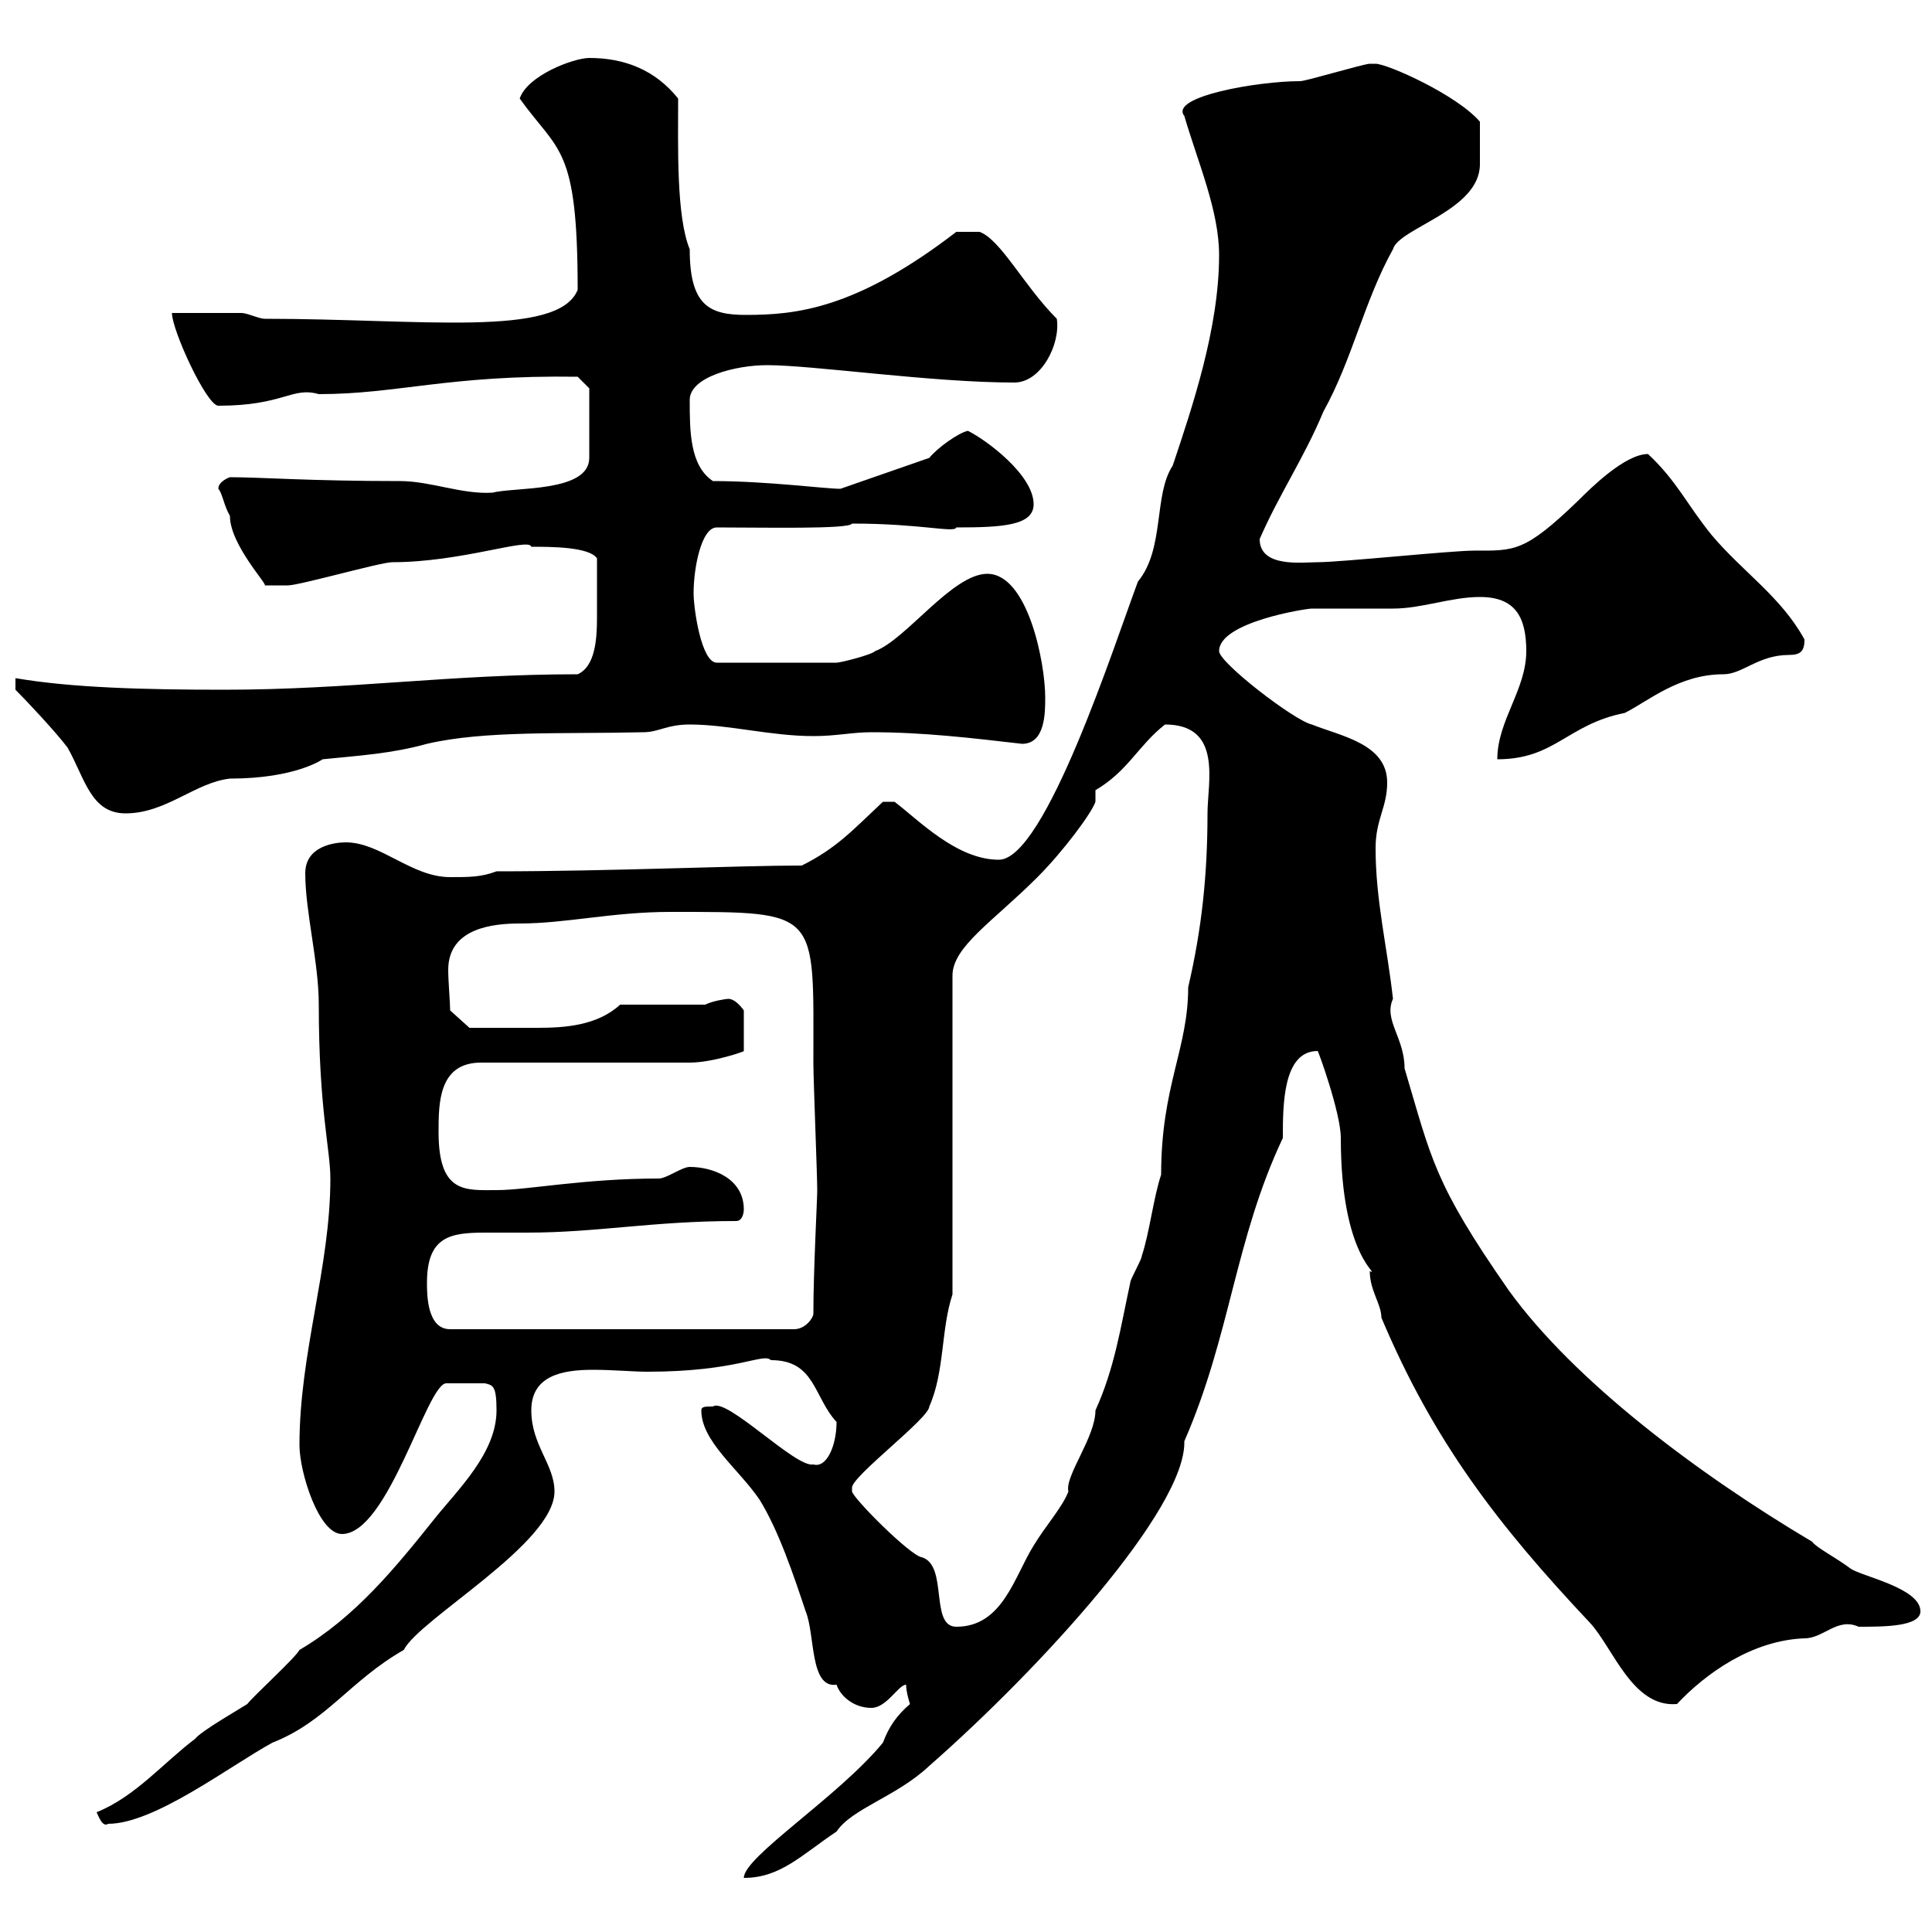 <svg xmlns="http://www.w3.org/2000/svg" xmlns:xlink="http://www.w3.org/1999/xlink" width="300" height="300"><path d="M140.70 261.60C140.70 262.80 141.30 264.60 141.30 264.60C139.20 266.40 138 268.20 137.10 270.60C130.20 279 115.50 288.30 115.50 291.60C121.20 291.60 124.50 288 129.90 284.40C132.30 280.80 139.20 279 144.30 274.20C161.40 259.20 184.20 234.30 183.90 223.80C191.10 207.30 191.70 192.60 199.20 176.70C199.20 171.60 199.20 163.20 204.60 163.20C204.60 162.90 208.20 172.80 208.20 176.70C208.20 195.60 214.50 198 212.70 197.40C212.70 200.40 214.50 202.50 214.50 204.60C222.60 223.80 232.50 236.70 246.90 252C250.50 255.90 253.50 265.20 260.40 264.60C264.90 259.80 272.10 254.70 280.20 254.40C283.20 254.40 285.30 251.10 288.60 252.60C292.50 252.60 298.20 252.60 298.20 250.20C298.20 246.60 289.20 244.80 287.40 243.60C285 241.80 282 240.30 281.40 239.40C263.70 228.90 244.50 214.50 234.30 200.40C222.60 183.60 222.30 180 218.10 165.90C218.10 161.10 214.80 158.40 216.30 155.10C215.40 147 213.60 139.80 213.60 131.70C213.60 127.20 215.40 125.40 215.40 121.50C215.40 115.50 208.20 114.30 203.70 112.50C201 111.90 189.30 102.90 189.30 101.10C189.30 96.60 202.80 94.50 203.70 94.50C204.60 94.50 215.40 94.50 216.30 94.50C220.80 94.50 225.30 92.70 229.80 92.70C235.20 92.70 237 95.70 237 101.10C237 107.10 232.50 111.90 232.50 117.90C241.50 117.90 243.30 112.50 252.30 110.70C255.90 108.90 260.70 104.70 267.60 104.70C270.60 104.70 273 101.70 277.80 101.70C279.60 101.70 280.20 101.10 280.20 99.30C276.60 92.70 270.60 88.80 265.80 83.10C261.90 78.30 260.40 74.70 255.90 70.50C252.30 70.50 246.90 75.90 245.10 77.70C236.70 85.80 235.20 85.50 228.90 85.50C225.30 85.50 208.20 87.30 204.60 87.30C202.20 87.30 195.60 88.20 195.60 83.70C198.60 76.80 202.50 71.10 205.50 63.90C210 55.80 211.80 46.80 216.30 38.70C217.20 35.40 229.80 32.70 229.80 25.50C229.80 23.70 229.80 23.70 229.80 18.90C226.20 14.70 215.40 9.90 213.60 9.90C213.60 9.90 212.70 9.90 212.70 9.90C211.80 9.90 202.80 12.60 201.90 12.60C195.30 12.60 181.50 15 183.90 18C186 25.20 189.30 32.70 189.30 39.60C189.30 51 185.10 63.30 182.10 72.30C179.10 76.80 180.90 85.20 176.70 90.30C173.10 99.90 162.30 133.50 155.10 133.50C148.50 133.50 142.50 127.20 138.90 124.50L137.10 124.50C132.30 129 129.90 131.70 124.50 134.40C114.60 134.40 94.80 135.30 77.10 135.30C74.70 136.20 72.90 136.20 69.90 136.20C63.90 136.20 59.10 130.80 53.70 130.80C51.90 130.80 47.40 131.40 47.40 135.60C47.40 141.60 49.50 149.40 49.50 156C49.50 172.20 51.30 178.50 51.30 183C51.30 196.80 46.50 210 46.50 224.40C46.50 228.60 49.50 238.20 53.10 238.20C60.30 238.20 66.30 214.80 69.30 214.80L75.30 214.80C76.50 215.10 77.10 215.10 77.10 219C77.10 225.60 71.10 231.30 67.50 235.80C61.50 243.30 55.20 251.10 46.50 256.20C45.90 257.40 39.30 263.40 38.40 264.60C37.50 265.20 31.20 268.80 30.30 270C25.50 273.60 21 279 15 281.40C15.30 282 15.90 283.80 16.80 283.20C24 283.20 35.70 274.20 42.30 270.60C50.70 267.30 54.30 261 62.70 256.20C65.10 251.40 86.10 239.70 86.10 231.60C86.10 227.40 82.50 224.40 82.50 219C82.50 213.60 87.30 212.70 92.10 212.70C95.10 212.70 98.40 213 100.50 213C114.60 213 118.50 210 119.70 211.20C126.60 211.20 126.30 216.90 129.90 220.80C129.90 224.40 128.40 228 126.30 227.40C123.60 228 112.80 216.90 110.70 218.40C109.50 218.40 108.90 218.40 108.90 219C108.90 223.80 114.60 228 117.90 232.80C120.90 237.60 123.30 244.80 125.10 250.20C126.60 253.80 125.70 262.20 129.90 261.60C130.50 263.40 132.60 265.20 135.30 265.20C137.70 265.20 139.50 261.60 140.70 261.60ZM147.90 201L147.90 151.50C147.90 147 154.20 143.10 161.10 136.20C165 132.30 169.50 126.30 170.10 124.50L170.10 122.70C175.20 119.70 176.70 115.80 180.90 112.50C189.90 112.50 187.50 121.50 187.50 126.30C187.50 135.90 186.60 144.30 184.50 153.30C184.50 162.90 180.30 168.60 180.30 182.40C179.10 186 178.50 191.40 177.30 195C177.30 195.60 175.50 198.60 175.50 199.20C174 206.10 173.10 212.40 170.10 219C170.10 223.20 165.30 229.20 165.90 231.60C165 234 162.30 237 160.50 240C157.50 244.80 155.70 252.60 148.50 252.60C144.30 252.60 147.30 243 143.10 241.80C141.30 241.50 132.60 232.80 132.30 231.60L132.30 231C132.30 229.20 144.30 220.20 144.30 218.40C146.70 213 146.10 206.40 147.90 201ZM66.30 199.20C66.30 192 69.90 191.40 75.30 191.40C77.70 191.40 79.80 191.40 81.90 191.40C92.70 191.40 101.40 189.60 114.30 189.60C115.50 189.60 115.50 187.80 115.50 187.80C115.50 183 110.70 181.20 107.10 181.20C105.90 181.20 103.50 183 102.30 183C90.60 183 81.90 184.80 77.10 184.80C72.30 184.80 68.10 185.40 68.10 175.80C68.10 171.30 68.10 165 74.70 165L107.10 165C110.70 165 115.80 163.20 115.50 163.20L115.50 156.90C115.50 156.90 114.30 155.10 113.10 155.10C112.80 155.10 110.70 155.40 109.50 156L96.30 156C92.70 159.30 87.60 159.60 83.40 159.60C80.10 159.60 74.40 159.60 72.90 159.60L69.90 156.90C69.90 155.70 69.60 152.40 69.60 150.60C69.60 144 76.80 143.40 80.70 143.40C87.90 143.40 95.10 141.60 104.10 141.60C127.50 141.60 126.30 141.30 126.30 165C126.30 167.70 126.90 182.40 126.90 184.80C126.90 186.30 126.30 197.40 126.30 204C126.30 204.60 125.10 206.40 123.30 206.40L69.90 206.40C66.30 206.40 66.30 201 66.30 199.20ZM2.40 107.10C4.20 108.90 8.70 113.70 10.50 116.10C13.20 120.90 14.10 126.30 19.50 126.30C25.80 126.30 30.30 121.50 35.70 120.90C45.90 120.90 50.10 117.90 50.10 117.90C56.10 117.30 60.90 117 66.30 115.50C75.30 113.40 87.30 114 99.90 113.70C102.30 113.70 103.50 112.50 107.10 112.50C113.10 112.50 119.70 114.30 126.30 114.30C129.90 114.30 132.30 113.70 135.30 113.70C143.40 113.70 150.90 114.60 158.70 115.50C162.30 115.50 162.30 110.70 162.30 108.30C162.30 102.90 159.60 89.10 153.30 89.10C147.90 89.10 140.70 99.30 135.90 101.10C135.30 101.70 130.50 102.90 129.90 102.90L111.30 102.90C108.90 102.90 107.70 94.50 107.70 92.10C107.70 88.20 108.90 81.90 111.30 81.90C118.50 81.90 132 82.20 132.30 81.30C143.10 81.30 148.20 82.80 148.50 81.90C155.70 81.90 160.50 81.60 160.50 78.30C160.50 73.80 153.30 68.40 150.30 66.90C148.80 67.20 145.50 69.60 144.30 71.10L130.50 75.90C128.10 75.90 119.10 74.70 110.70 74.70C107.10 72.30 107.10 66.90 107.10 62.10C107.10 58.50 114.30 56.70 119.10 56.70C126.30 56.70 144.60 59.40 157.50 59.40C161.70 59.40 164.70 53.40 164.10 49.50C159 44.40 155.40 37.20 152.10 36L148.50 36C132.90 48 123.60 48.90 115.80 48.90C110.10 48.90 107.10 47.40 107.10 38.70C105 33.60 105.30 22.80 105.30 15.30C101.70 10.80 96.90 9 91.50 9C89.10 9 81.90 11.70 80.70 15.30C86.70 23.70 89.70 22.50 89.70 45C86.70 52.50 65.40 49.50 41.10 49.50C40.20 49.50 38.40 48.60 37.50 48.60C35.70 48.60 27.60 48.60 26.70 48.60C26.70 51.30 32.10 63 33.90 63C44.10 63 45.30 60 49.50 61.20C61.80 61.20 69.60 58.20 89.70 58.50L91.50 60.30L91.50 71.10C91.50 76.50 79.80 75.60 76.50 76.50C71.70 76.80 66.90 74.70 62.10 74.70C48 74.70 40.50 74.10 35.70 74.10C35.70 74.10 33.90 74.70 33.90 75.90C34.50 76.50 34.80 78.60 35.70 80.10C35.70 84.60 41.70 90.90 41.10 90.90C41.70 90.90 43.50 90.90 44.70 90.90C46.50 90.90 59.10 87.30 60.90 87.30C71.70 87.30 82.20 83.40 82.50 84.90C85.50 84.90 91.50 84.90 92.70 86.70C92.70 90.30 92.70 93.60 92.70 96C92.70 99.30 92.40 103.50 89.70 104.70C69.90 104.70 54.30 107.10 34.80 107.10C22.50 107.10 11.10 106.80 2.40 105.30Z"/></svg>